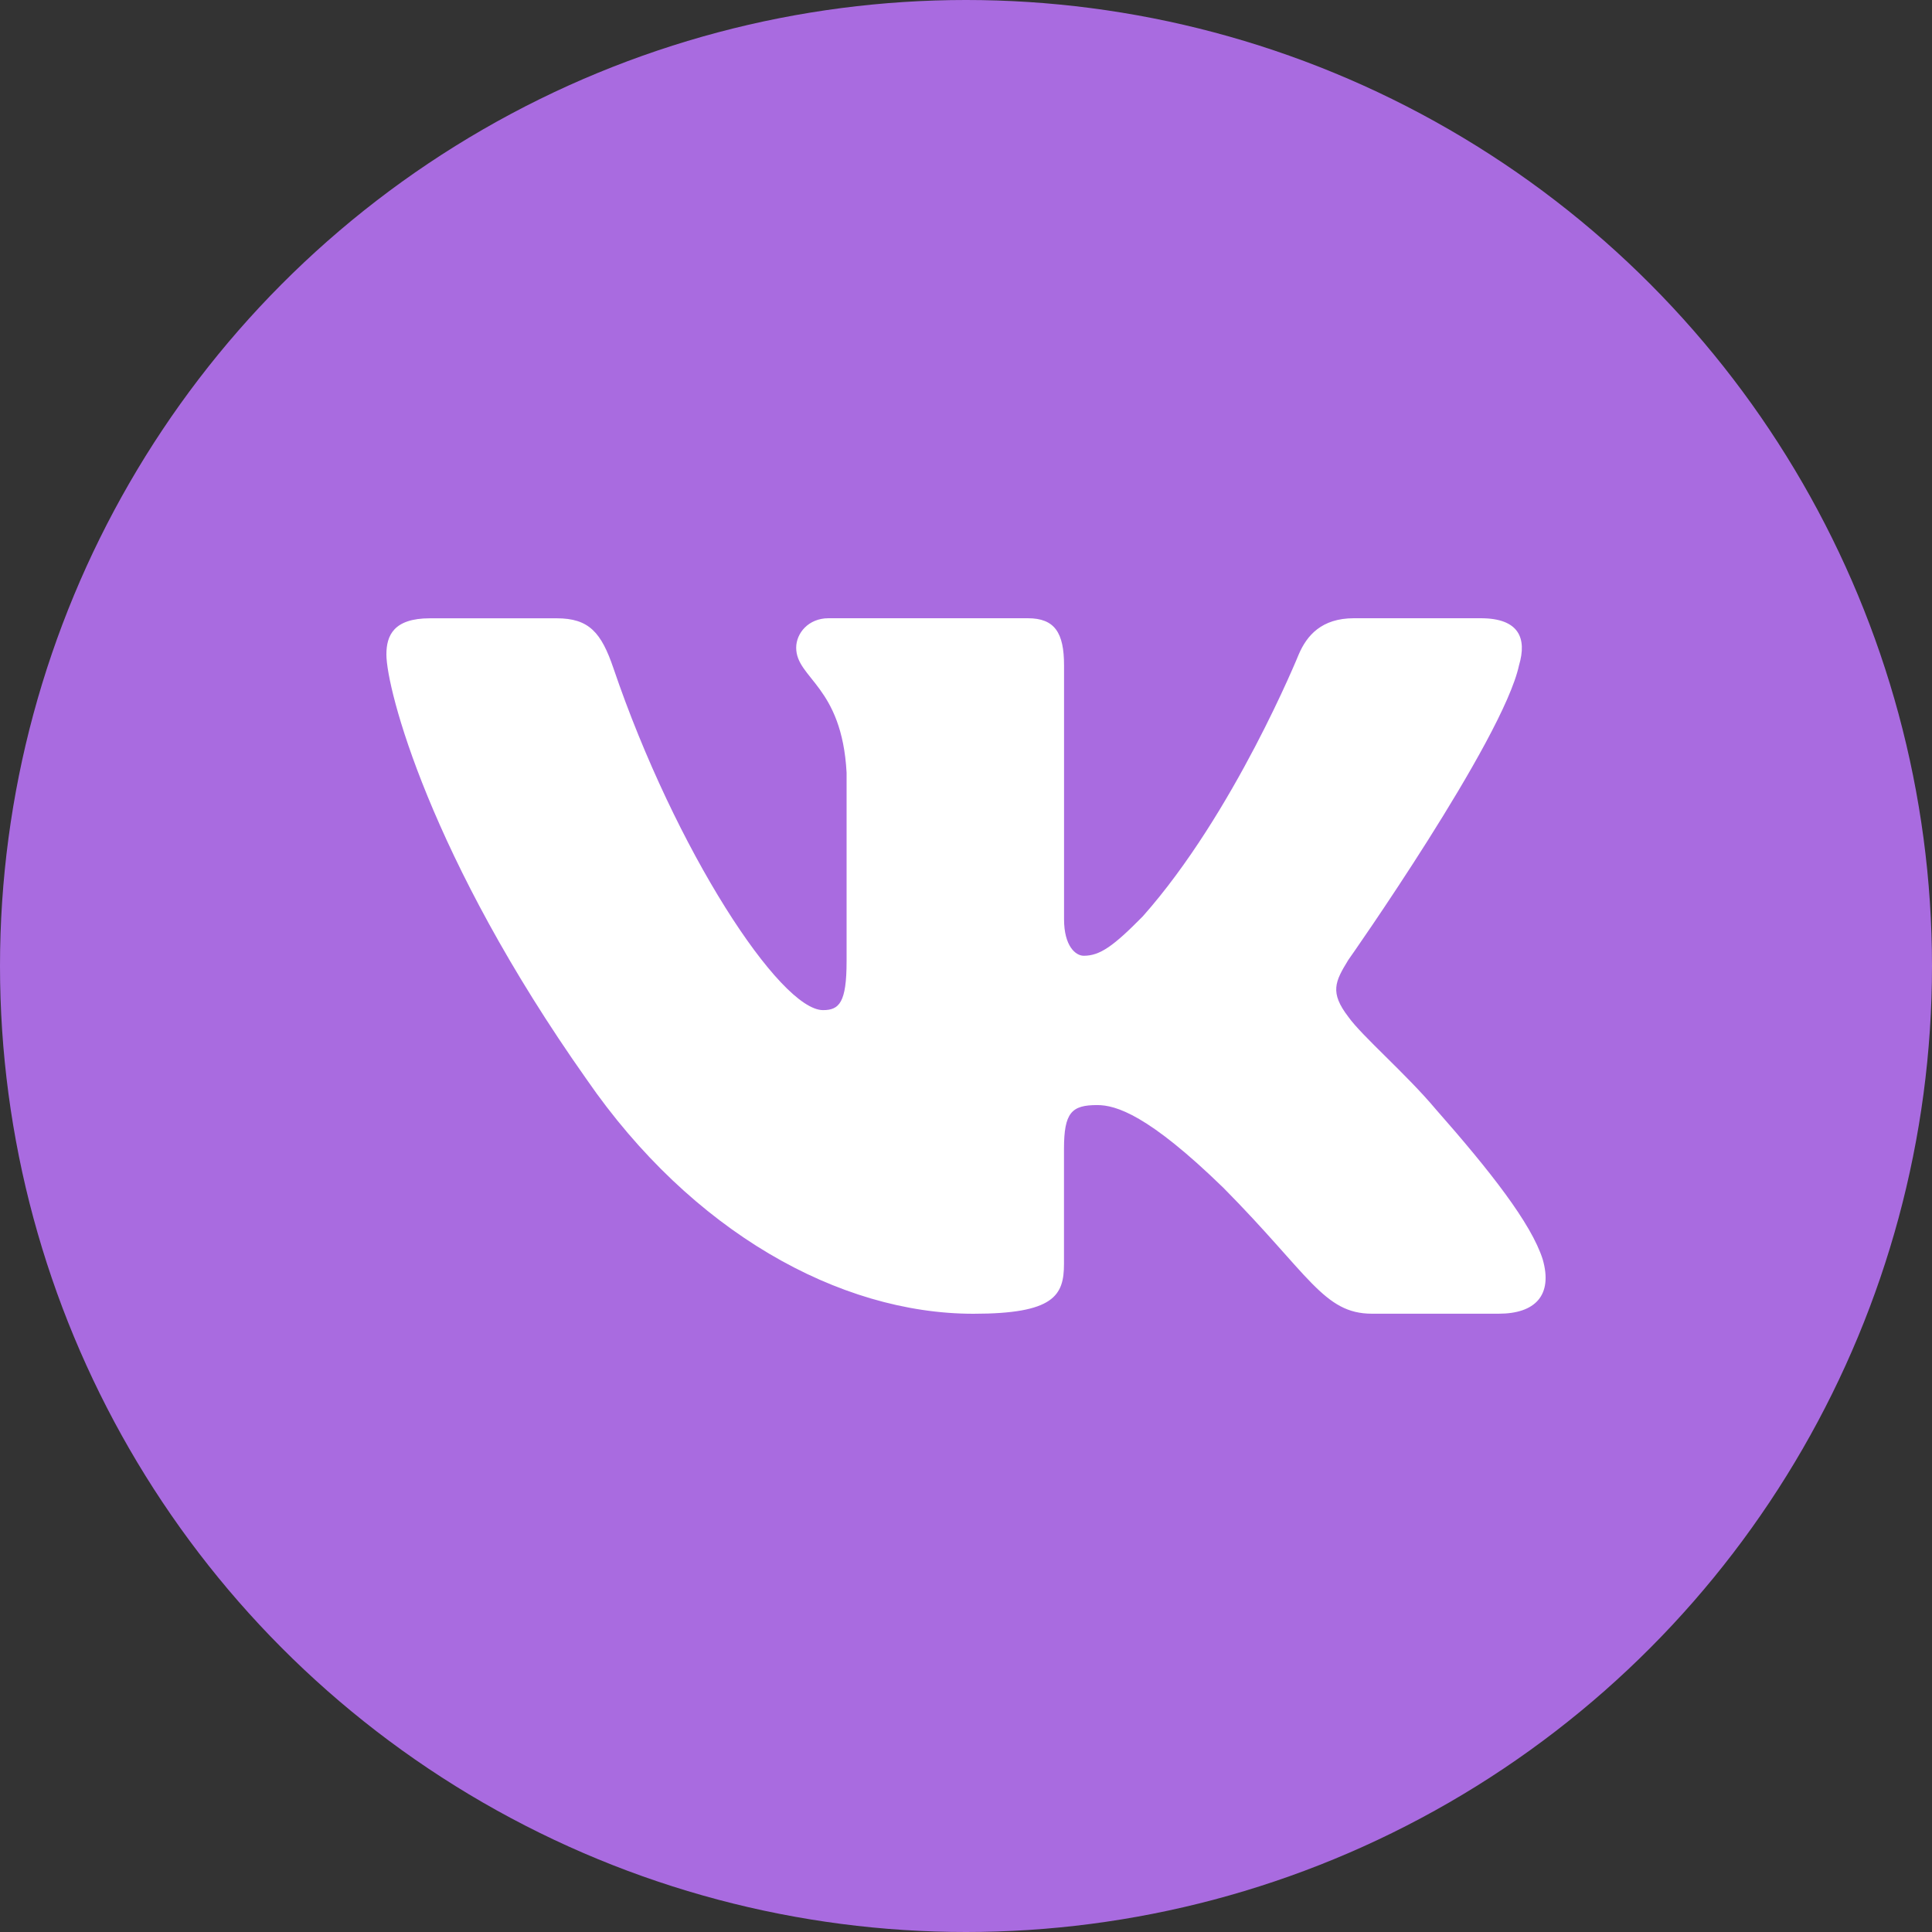 <?xml version="1.0" encoding="UTF-8"?> <svg xmlns="http://www.w3.org/2000/svg" width="67" height="67" viewBox="0 0 67 67" fill="none"><rect x="0" y="0" width="67" height="67" fill="#333333" stroke="none"/> <circle cx="33.5" cy="33.5" r="33.5" fill="#A96BE0"></circle> <path d="M52.678 23.073C52.959 22.131 52.678 21.44 51.35 21.44H46.951C45.831 21.44 45.32 22.038 45.039 22.694C45.039 22.694 42.802 28.205 39.632 31.777C38.609 32.817 38.142 33.145 37.584 33.145C37.305 33.145 36.9 32.817 36.9 31.875V23.073C36.9 21.943 36.577 21.44 35.644 21.44H28.731C28.033 21.44 27.611 21.963 27.611 22.461C27.611 23.531 29.196 23.779 29.359 26.794V33.336C29.359 34.769 29.104 35.03 28.542 35.03C27.052 35.03 23.425 29.5 21.272 23.169C20.853 21.939 20.429 21.442 19.306 21.442H14.909C13.651 21.442 13.4 22.04 13.4 22.697C13.4 23.876 14.89 29.712 20.343 37.431C23.978 42.703 29.096 45.56 33.758 45.56C36.553 45.56 36.898 44.926 36.898 43.831V39.847C36.898 38.578 37.165 38.323 38.049 38.323C38.699 38.323 39.819 38.656 42.429 41.195C45.41 44.206 45.903 45.558 47.579 45.558H51.976C53.232 45.558 53.86 44.924 53.499 43.671C53.103 42.425 51.679 40.611 49.789 38.465C48.762 37.241 47.227 35.924 46.76 35.265C46.108 34.416 46.297 34.041 46.76 33.287C46.762 33.289 52.12 25.665 52.678 23.073V23.073Z" fill="white"></path> </svg> 